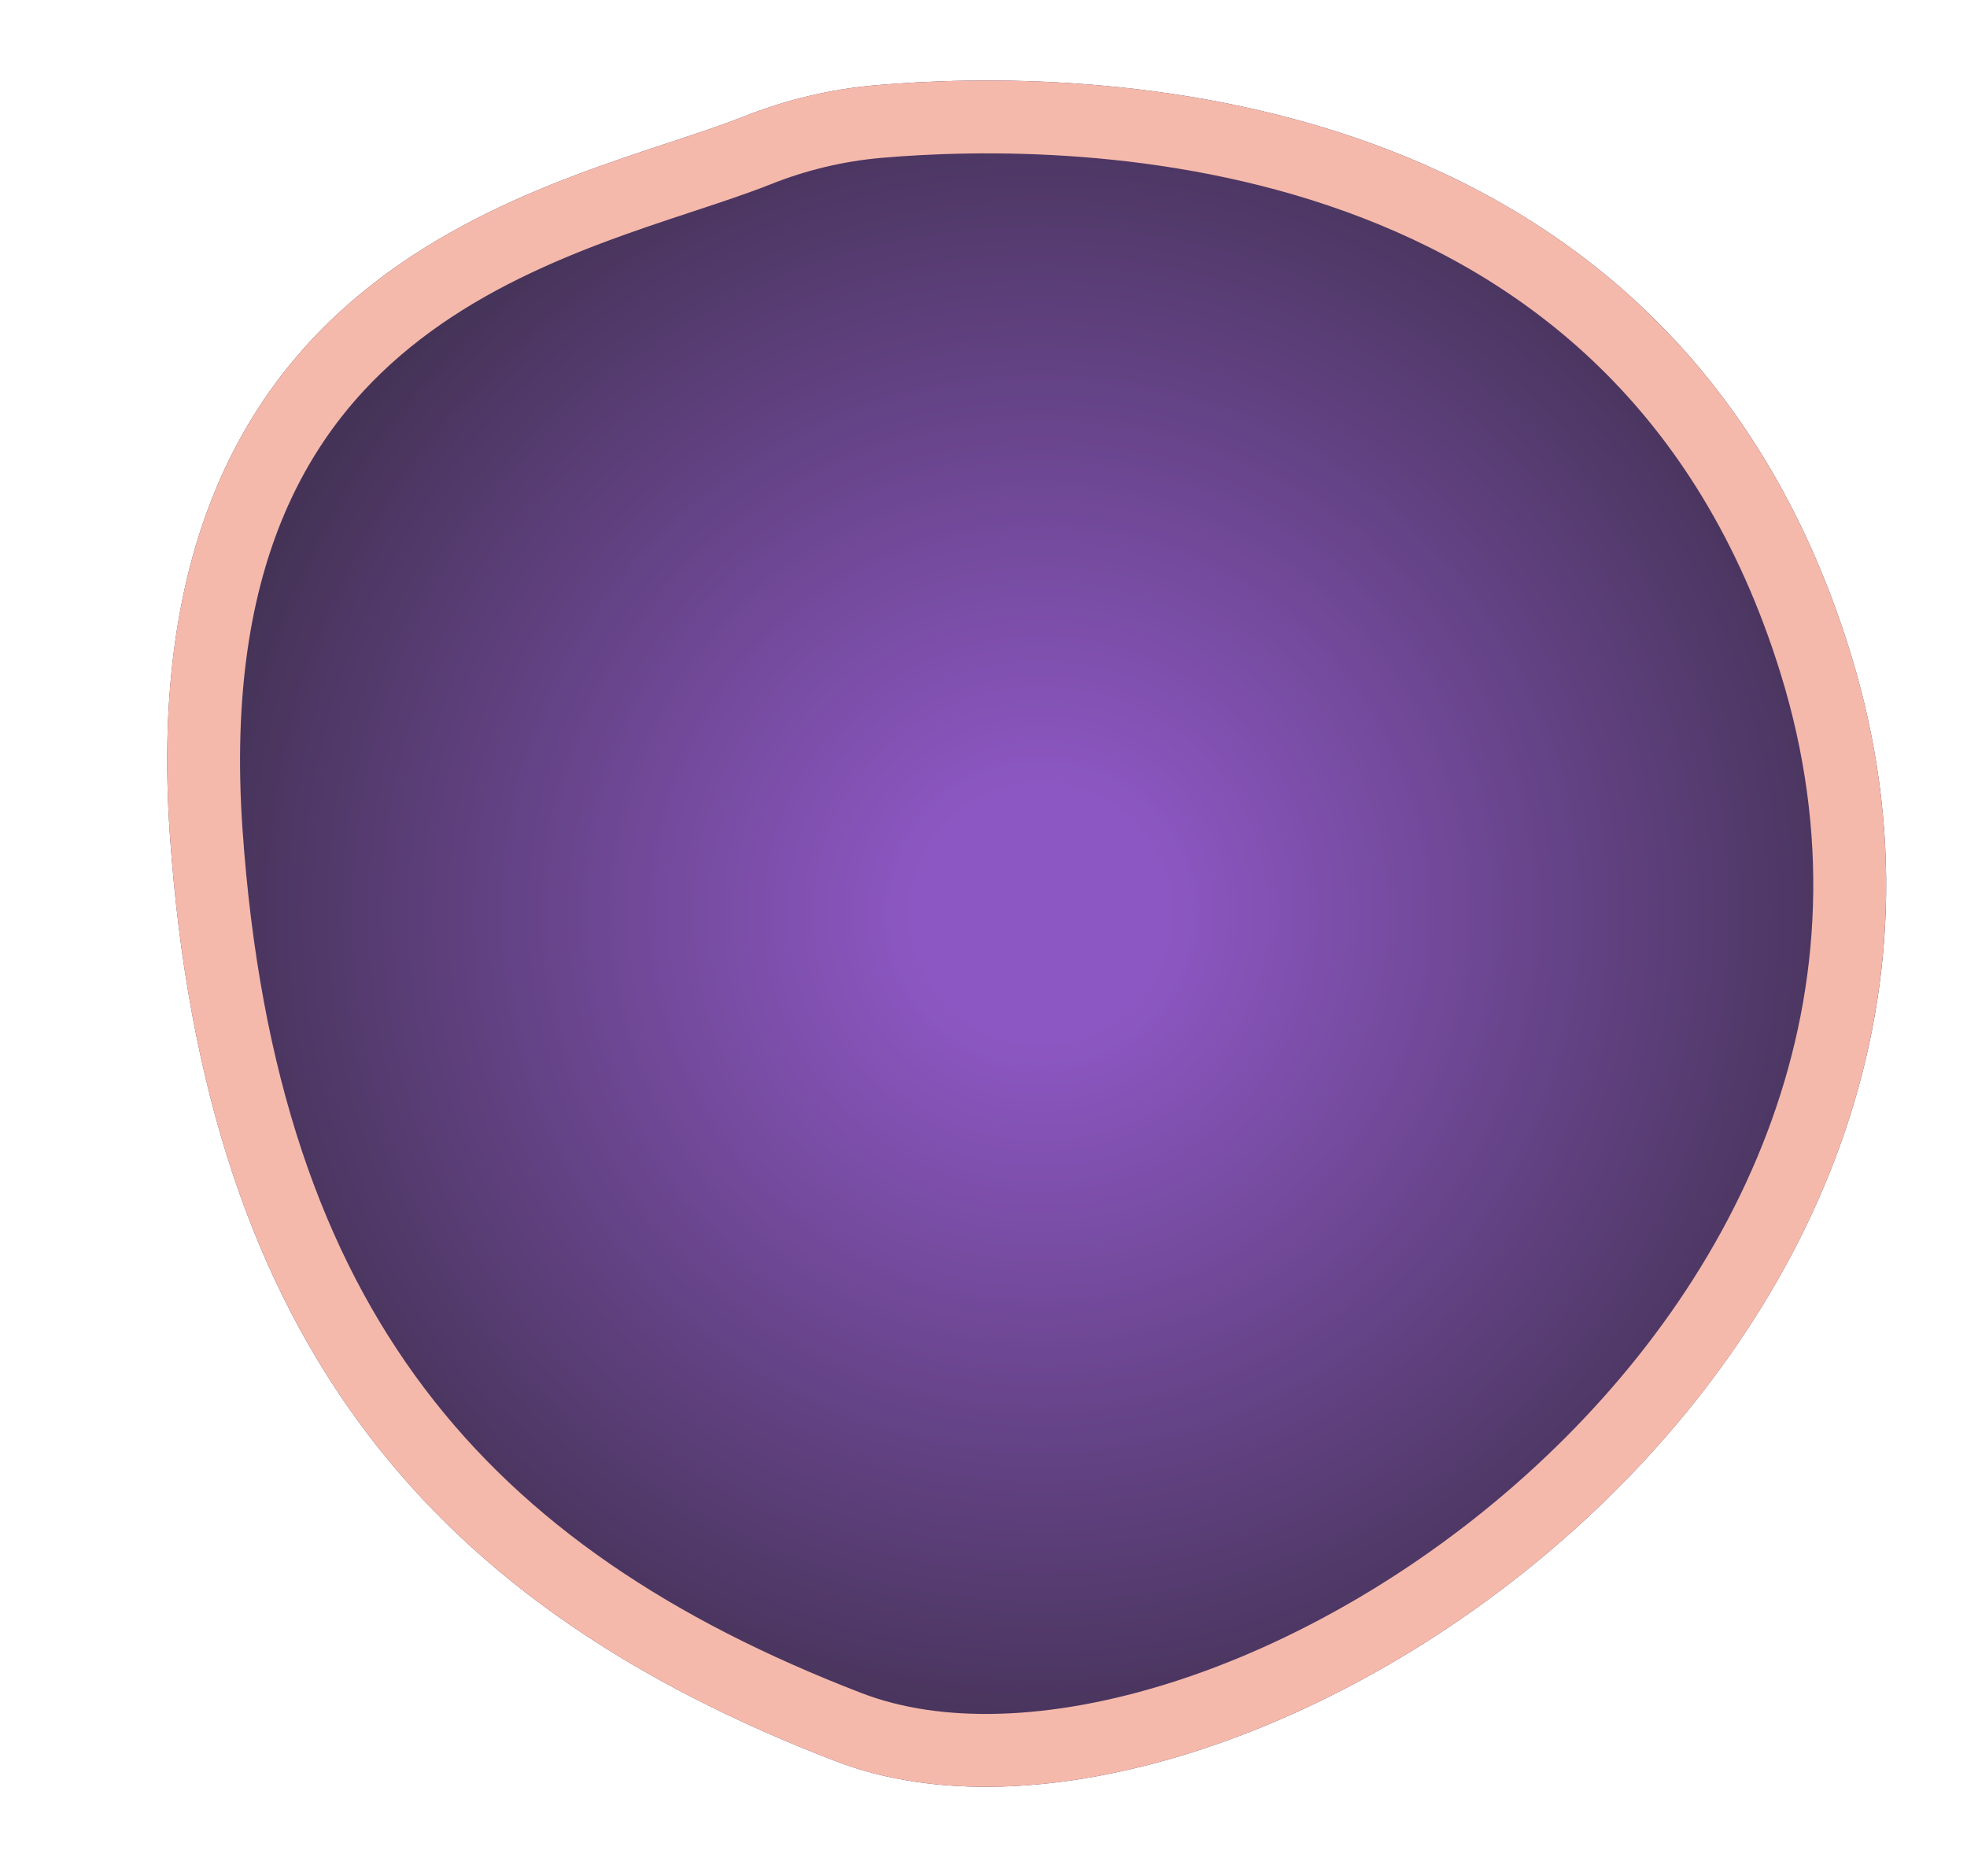<svg width="108" height="103" viewBox="0 0 108 103" fill="none" xmlns="http://www.w3.org/2000/svg">
<g filter="url(#filter0_d_7_58)">
<path d="M39.055 0.681C36.583 0.898 34.175 1.47 31.875 2.385C22.219 6.21 -1.909 9.602 0.326 41.815C2.276 69.94 14.972 84.252 36.875 92.682C58.778 101.112 104.621 70.615 92.581 31.773C82.662 -0.223 50.197 -0.286 39.055 0.681Z" fill="url(#paint0_radial_7_58)"/>
<path d="M32.612 4.244L32.615 4.243C34.734 3.4 36.951 2.873 39.229 2.673C44.672 2.201 55.24 1.994 65.595 5.746C75.862 9.466 85.928 17.066 90.671 32.365C96.392 50.823 88.424 67.392 76.119 78.468C69.971 84.002 62.81 88.088 55.908 90.277C48.972 92.477 42.498 92.704 37.593 90.816C26.874 86.69 18.58 81.192 12.714 73.428C6.85 65.667 3.277 55.461 2.321 41.677L2.321 41.677C1.246 26.18 6.477 17.95 12.861 13.04C16.123 10.531 19.772 8.825 23.267 7.5C25.013 6.838 26.701 6.278 28.283 5.755L28.43 5.707C29.937 5.209 31.379 4.733 32.612 4.244Z" stroke="#F5B9AB" stroke-width="4"/>
</g>
<defs>
<filter id="filter0_d_7_58" x="0.181" y="0.419" width="107.383" height="101.674" filterUnits="userSpaceOnUse" color-interpolation-filters="sRGB">
<feFlood flood-opacity="0" result="BackgroundImageFix"/>
<feColorMatrix in="SourceAlpha" type="matrix" values="0 0 0 0 0 0 0 0 0 0 0 0 0 0 0 0 0 0 127 0" result="hardAlpha"/>
<feOffset dx="9" dy="4"/>
<feGaussianBlur stdDeviation="2"/>
<feComposite in2="hardAlpha" operator="out"/>
<feColorMatrix type="matrix" values="0 0 0 0 0 0 0 0 0 0 0 0 0 0 0 0 0 0 0.25 0"/>
<feBlend mode="normal" in2="BackgroundImageFix" result="effect1_dropShadow_7_58"/>
<feBlend mode="normal" in="SourceGraphic" in2="effect1_dropShadow_7_58" result="shape"/>
</filter>
<radialGradient id="paint0_radial_7_58" cx="0" cy="0" r="1" gradientUnits="userSpaceOnUse" gradientTransform="translate(48.157 46.157) rotate(75) scale(46.669)">
<stop offset="0.145" stop-color="#8D57C3"/>
<stop offset="1" stop-color="#453357"/>
</radialGradient>
</defs>
</svg>
